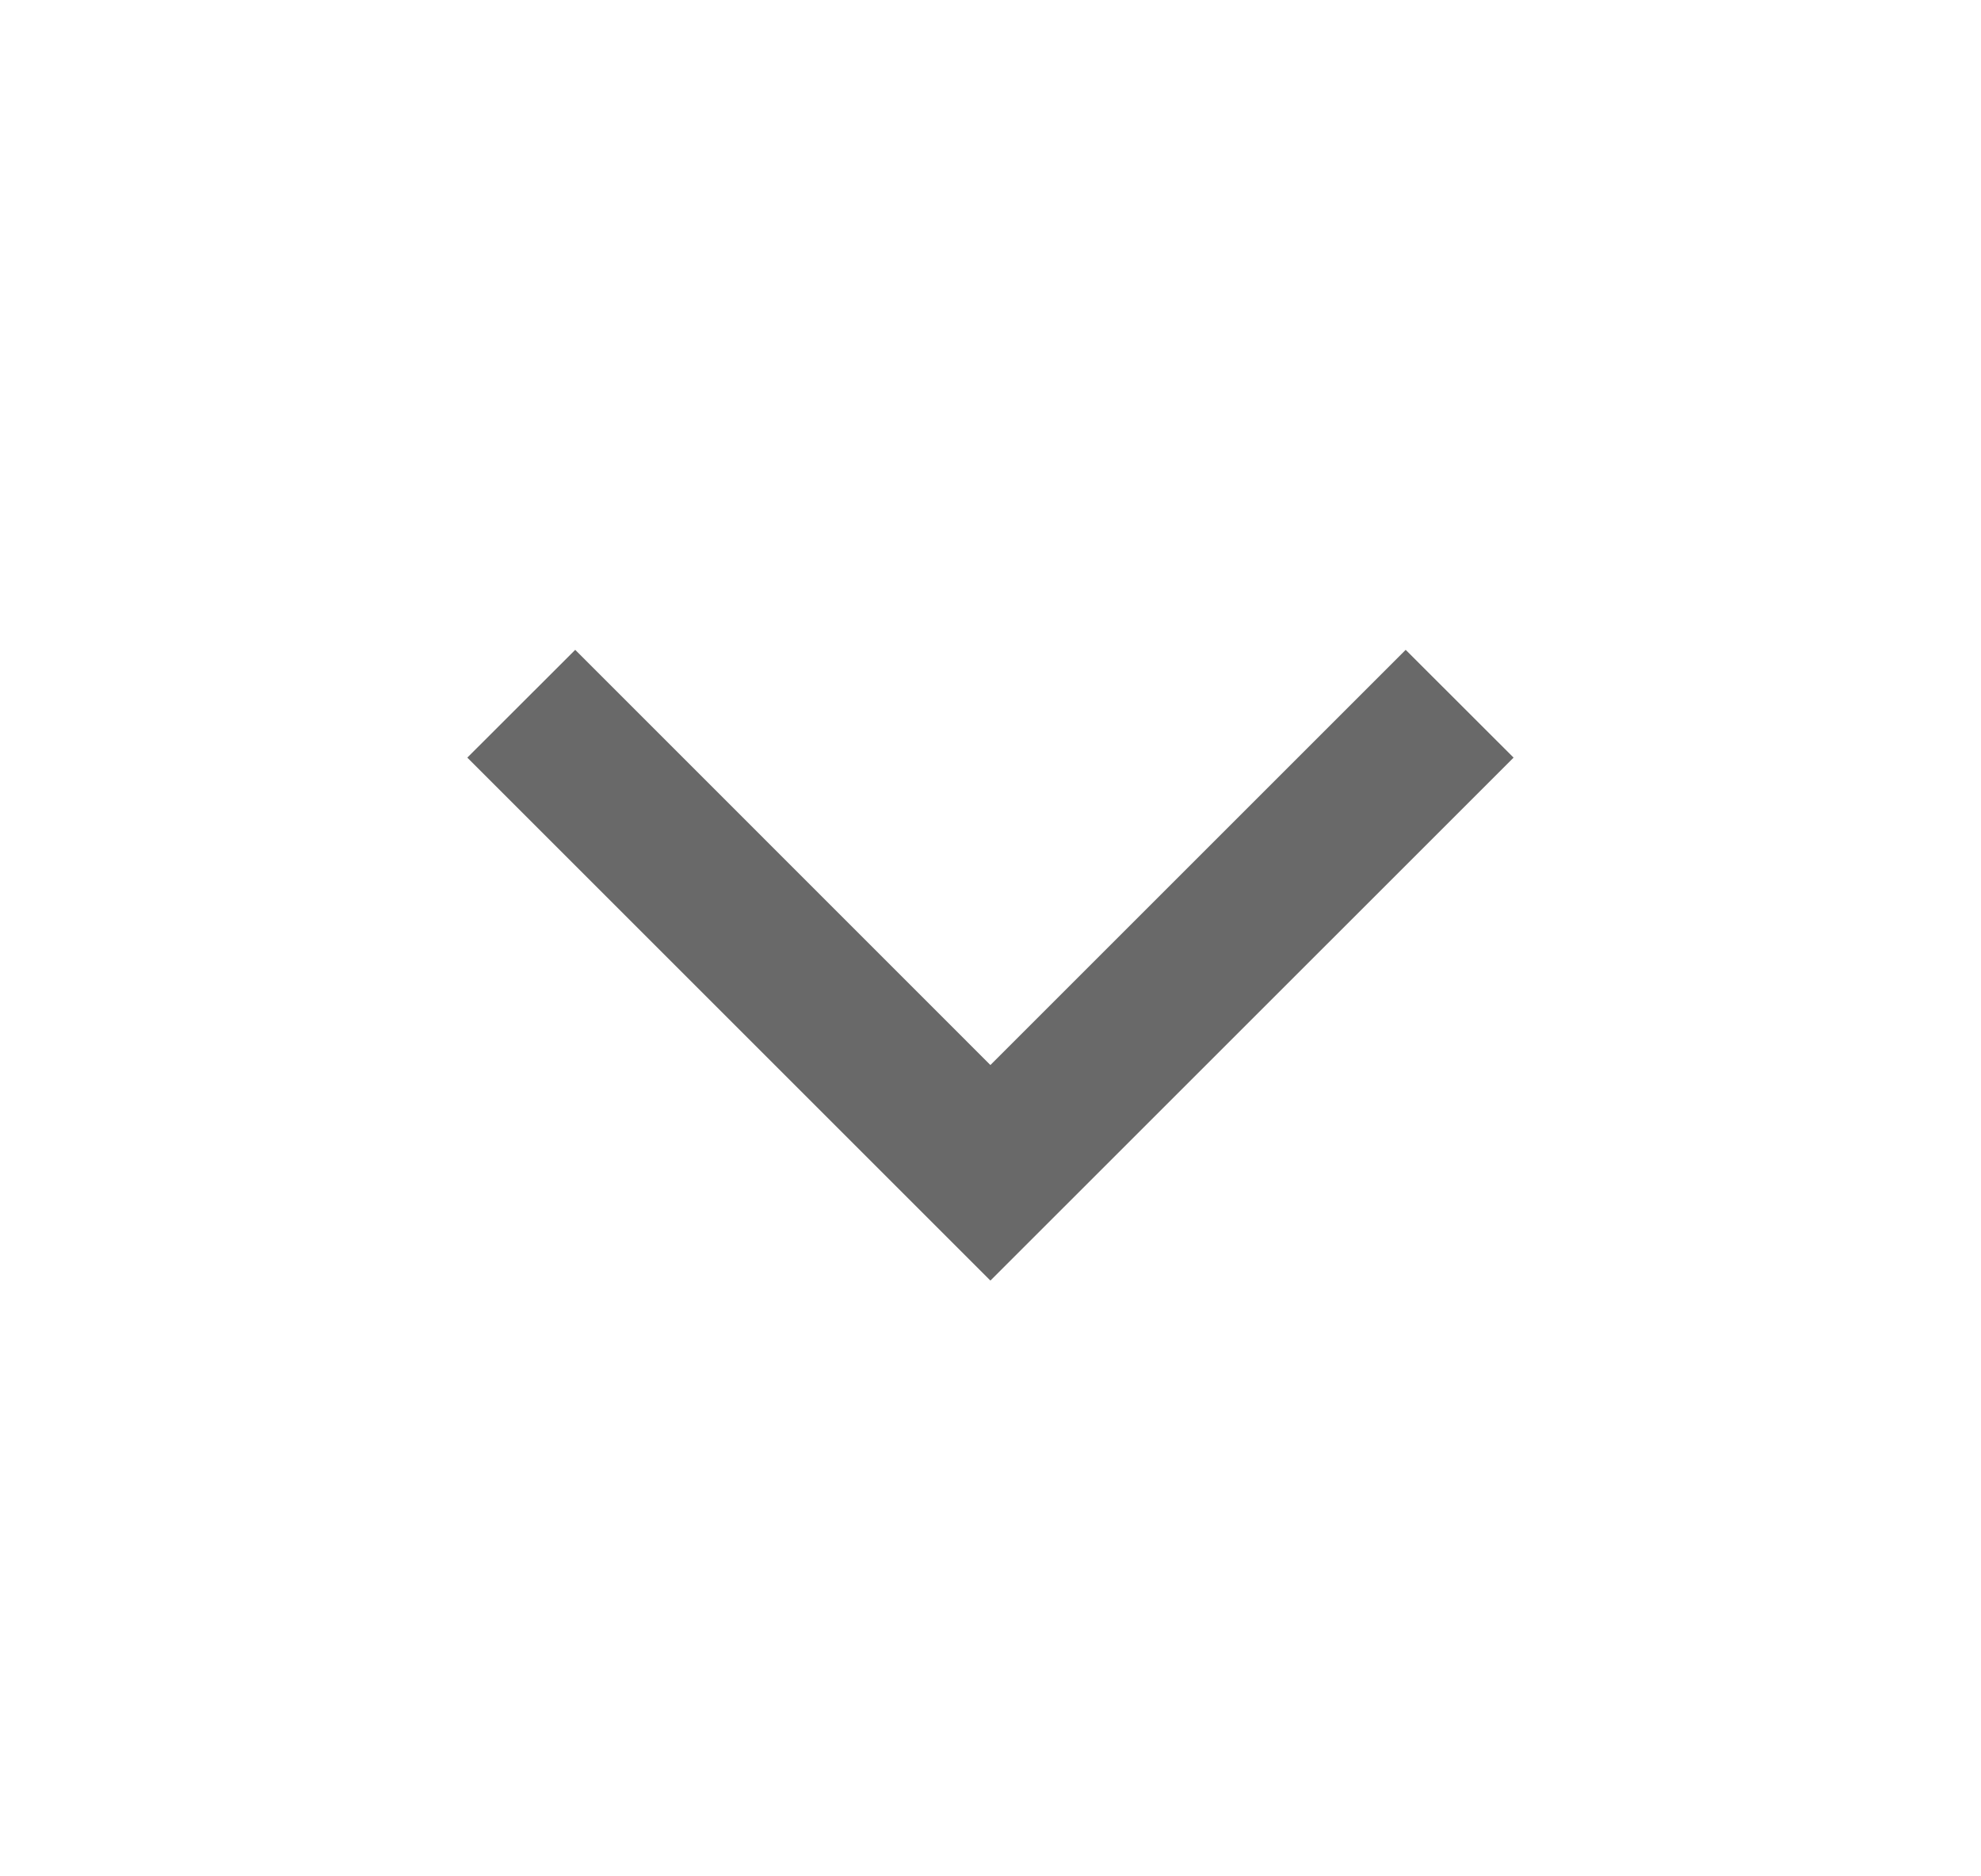 <svg width="19" height="18" viewBox="0 0 19 18" fill="none" xmlns="http://www.w3.org/2000/svg">
<path fill-rule="evenodd" clip-rule="evenodd" d="M4.482 7.268L5.517 6.234L9.499 10.217L13.482 6.234L14.517 7.268L9.499 12.285L4.482 7.268Z" fill="#595959" fill-opacity="0.9"/>
</svg>
